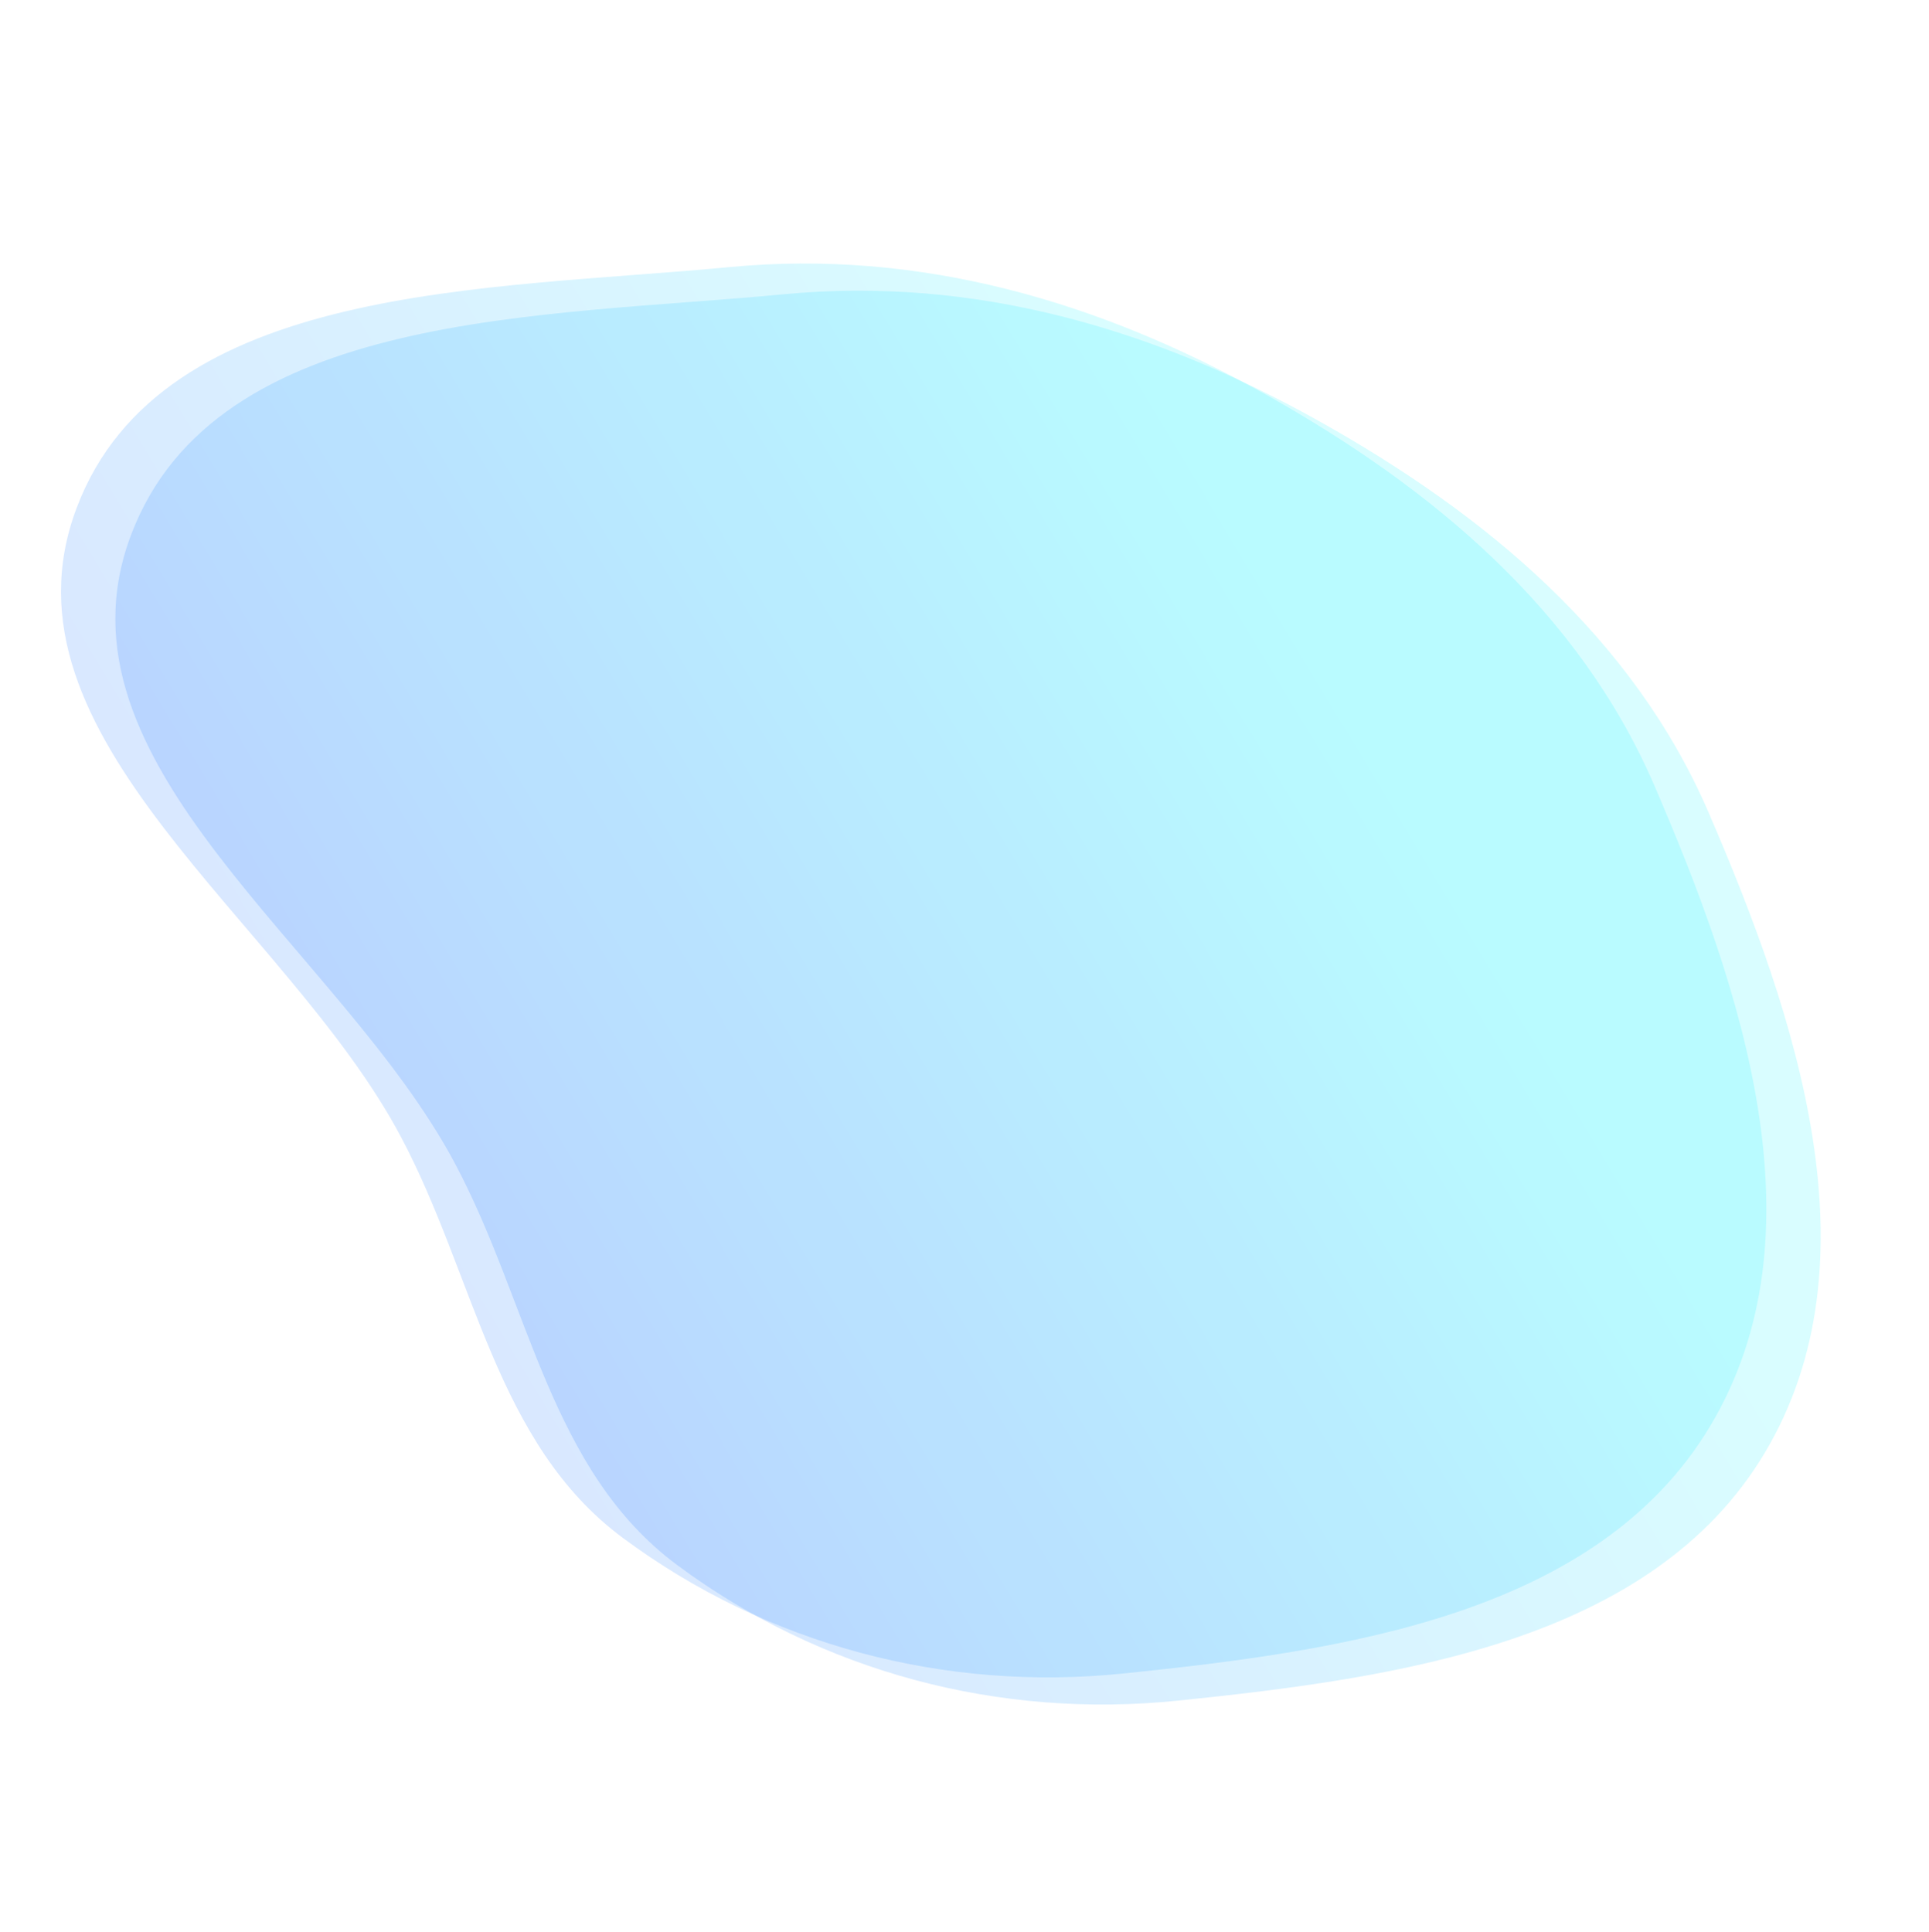<svg width="710" height="711" viewBox="0 0 710 711" fill="none" xmlns="http://www.w3.org/2000/svg">
<path opacity="0.15" fill-rule="evenodd" clip-rule="evenodd" d="M288.439 108.321C358.381 101.637 424.427 120.786 485.72 155.134C547.098 189.529 601.015 234.506 628.893 299.106C661.373 374.371 691.581 464.388 649.549 534.766C607.911 604.482 514.458 617.629 433.683 625.964C367.823 632.76 302.413 615.526 249.243 576.073C202.321 541.256 194.985 480.155 167.614 428.535C125.316 348.765 16.335 281.419 48.21 196.943C79.534 113.928 200.113 116.761 288.439 108.321Z" fill="url(#paint0_linear_561_79)"/>
<path opacity="0.15" fill-rule="evenodd" clip-rule="evenodd" d="M268.439 98.32C338.381 91.637 404.427 110.786 465.72 145.134C527.098 179.529 581.015 224.506 608.893 289.106C641.373 364.371 671.581 454.388 629.549 524.766C587.911 594.482 494.458 607.629 413.683 615.964C347.823 622.76 282.413 605.526 229.243 566.073C182.321 531.256 174.985 470.155 147.614 418.535C105.316 338.765 -3.665 271.419 28.21 186.943C59.534 103.928 180.113 106.761 268.439 98.32Z" fill="url(#paint1_linear_561_79)"/>
<defs>
<linearGradient id="paint0_linear_561_79" x1="442.734" y1="174.131" x2="61.227" y2="403.789" gradientUnits="userSpaceOnUse">
<stop stop-color="#00EEFF"/>
<stop offset="1" stop-color="#004DFF"/>
</linearGradient>
<linearGradient id="paint1_linear_561_79" x1="422.734" y1="164.131" x2="41.227" y2="393.789" gradientUnits="userSpaceOnUse">
<stop stop-color="#00EEFF"/>
<stop offset="1" stop-color="#004DFF"/>
</linearGradient>
</defs>
</svg>

